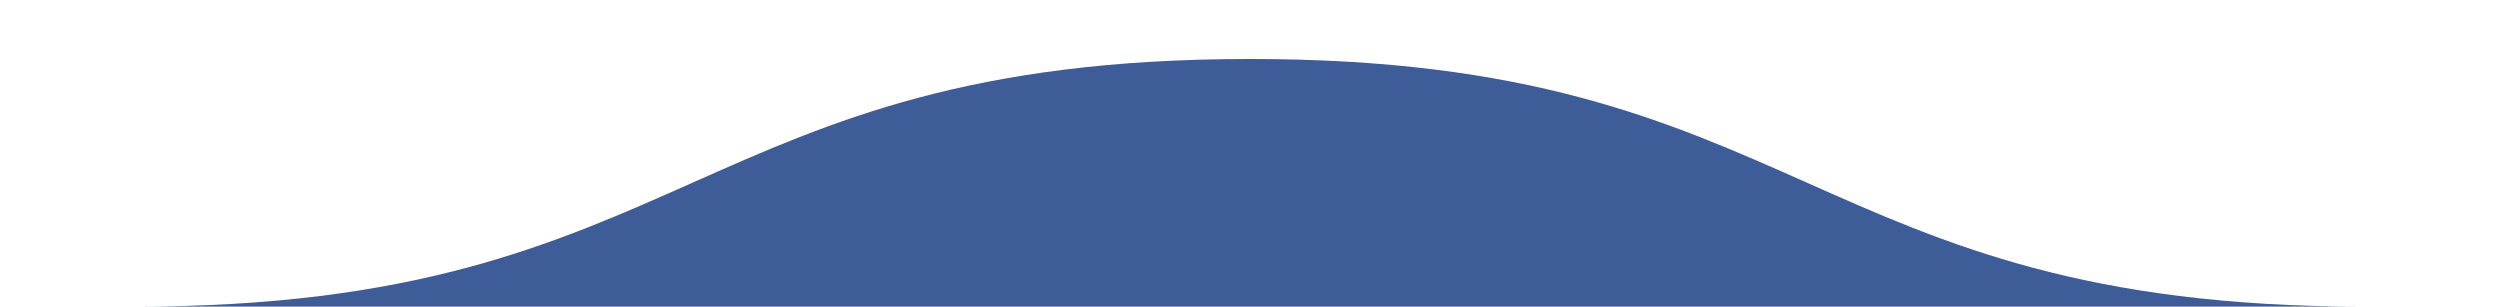 <?xml version="1.0" encoding="utf-8"?>
<!-- Generator: Adobe Illustrator 21.0.2, SVG Export Plug-In . SVG Version: 6.00 Build 0)  -->
<svg version="1.1" id="Capa_1" xmlns="http://www.w3.org/2000/svg" xmlns:xlink="http://www.w3.org/1999/xlink" x="0px" y="0px"
	 viewBox="0 0 538.1 66" style="enable-background:new 0 0 538.1 66;" xml:space="preserve">
<style type="text/css">
	.st0{opacity:0.82;fill:#143980;}
</style>
<path class="st0" d="M508.9,66c-120,0-120-53.4-240-53.3C149,12.7,149,66,29.1,66"/>
</svg>
